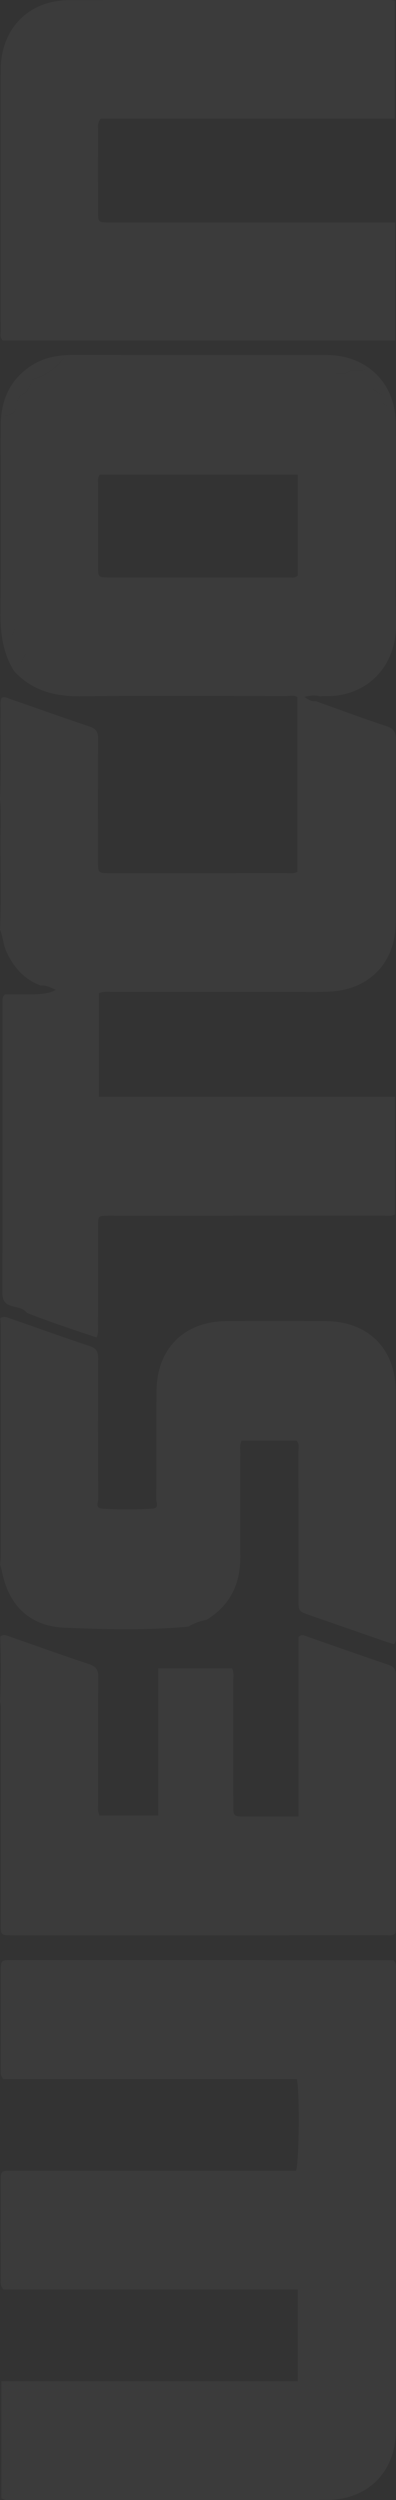 <svg width="91" height="574" viewBox="0 0 91 574" fill="none" xmlns="http://www.w3.org/2000/svg">
<rect x="0" y="0" width="91" height="574" fill="#333333" stroke="none"/>
<g opacity="0.04">
<path d="M3.23 154.06C0.642 149.924 0.063 145.397 0.112 140.586C0.258 126.317 0.146 112.049 0.167 97.781C0.174 92.029 2.191 87.224 7.151 83.979C10.088 82.057 13.396 81.486 16.863 81.493C35.484 81.514 54.106 81.5 72.727 81.507C73.857 81.507 74.995 81.479 76.118 81.542C84.804 82.036 90.818 88.29 90.923 96.994C90.986 102.474 90.937 107.954 90.937 113.435C90.937 123.267 90.734 133.1 90.993 142.925C91.272 153.44 83.757 160.251 74.38 159.812C74.122 159.798 73.864 159.861 73.606 159.889C72.462 159.568 71.353 159.645 69.957 160.014C70.934 160.703 71.646 161.121 72.559 160.982C77.96 162.911 83.339 164.923 88.781 166.72C90.518 167.291 90.986 168.119 90.972 169.881C90.895 183.892 90.965 197.902 90.916 211.906C90.888 220.945 84.93 227.184 75.894 227.665C72.86 227.825 69.804 227.734 66.762 227.734C53.101 227.734 39.433 227.734 25.773 227.741C24.831 227.741 23.861 227.56 22.738 228.041L22.738 251.807L90.762 251.807L90.762 278.847C89.778 279.306 88.809 279.097 87.888 279.104C67.439 279.118 46.982 279.118 26.533 279.118C25.926 279.118 25.312 279.104 24.705 279.118C22.584 279.174 22.549 279.181 22.542 281.353C22.528 288.923 22.542 296.492 22.528 304.062C22.528 305.002 22.703 305.97 22.186 307.077C16.814 305.28 11.47 303.518 6.23 301.457C5.358 300.336 3.977 300.204 2.77 299.883C1.005 299.41 0.537 298.442 0.544 296.687C0.6 274.606 0.579 252.517 0.586 230.436C0.586 229.768 0.384 229.029 1.123 228.305C2.958 228.305 4.954 228.305 6.949 228.305C9.903 228.305 11.851 227.948 12.796 227.233C11.623 226.759 10.598 226.126 9.328 226.272C5.519 224.851 3.098 222.059 1.451 218.438C0.726 216.836 0.691 215.061 0.014 213.466C0.328 206.475 0.105 199.476 0.133 192.485C0.146 189.47 0.335 186.44 -1.70726e-05 183.425C0.342 176.643 0.049 169.86 0.16 163.085C0.174 162.145 -0.035 161.177 0.349 160.258C1.088 159.819 1.73 160.278 2.344 160.494C8.428 162.59 14.491 164.77 20.589 166.81C22.103 167.319 22.563 168.099 22.549 169.644C22.486 178.955 22.514 188.265 22.521 197.575C22.521 200.472 22.528 200.479 25.34 200.479C38.833 200.479 52.32 200.479 65.813 200.472C66.58 200.472 67.376 200.632 68.346 200.18L68.346 160.09C67.641 159.492 66.643 159.819 65.722 159.819C50.059 159.798 34.389 159.673 18.726 159.868C12.656 159.944 7.382 158.635 3.202 154.039L3.091 154.165L3.209 154.046L3.23 154.06ZM89.911 146.902C88.934 144.931 88.027 143.03 88.202 140.767C88.355 138.789 88.823 136.867 88.809 134.848C88.718 122.843 88.76 110.837 88.767 98.832C88.767 97.718 88.655 96.639 89.478 95.629C90.148 94.8 89.974 93.763 88.948 93.185C88.104 92.711 87.483 92.224 87.881 91.151C88.041 90.72 87.797 90.615 87.434 90.448C85.62 89.626 84.734 88.15 84.574 86.2C84.518 85.539 84.127 84.675 83.625 84.919C82.397 85.518 81.078 84.606 79.92 85.393C78.985 86.033 77.967 85.79 77.088 85.602C76.376 84.439 77.22 83.143 76.271 82.189L14.519 82.189C13.549 84.076 9.837 86.646 7.514 87.064C7.012 88.422 6.516 89.773 5.1 90.581C4.34 91.012 3.893 92.008 3.844 92.781C3.733 94.612 2.623 95.246 1.109 95.462L1.109 141.742C4.04 142.758 4.144 143.051 2.686 146.024C3.181 146.741 3.74 147.278 4.723 147.424C6.014 147.612 6.342 148.594 6.056 149.75C5.937 150.237 5.595 150.676 5.33 151.121C4.033 153.315 4.102 153.245 5.763 155.042C7.123 156.511 9.112 156.845 10.695 158.217C11.1 157.18 11.854 156.671 12.782 156.511C13.989 156.852 13.842 158.259 14.672 158.865L54.657 158.865C61.878 158.865 69.099 158.844 76.32 158.879C77.695 158.886 78.455 158.412 79.495 157.354C81.106 155.71 82.181 153.322 84.79 152.695C86.067 152.389 86.681 151.393 86.702 149.945C86.751 147.076 86.981 146.922 89.904 146.881L89.911 146.902Z" fill="white"/>
<path d="M0.049 302.683C0.893 302.049 1.716 302.502 2.519 302.78C8.575 304.883 14.61 307.063 20.686 309.082C22.263 309.604 22.563 310.496 22.556 311.965C22.514 322.717 22.521 333.468 22.57 344.213C22.57 344.958 21.824 346.233 23.47 346.379C27.3 346.623 31.131 346.616 34.961 346.379C36.65 346.295 35.903 344.993 35.91 344.248C35.966 335.899 35.868 327.549 35.973 319.2C36.098 309.597 42.385 303.393 51.943 303.33C59.596 303.275 67.25 303.282 74.904 303.33C84.623 303.393 90.909 309.688 90.923 319.388C90.951 338.002 90.937 356.608 90.923 375.222C90.923 375.96 91.181 376.768 90.532 377.513C89.813 377.283 89.067 377.06 88.334 376.809C82.669 374.846 77.011 372.868 71.339 370.904C68.597 369.957 68.583 369.971 68.583 367.116C68.583 355.898 68.59 344.68 68.569 333.461C68.569 332.549 68.89 331.54 68.143 330.76L55.515 330.76C55.027 331.846 55.222 332.814 55.222 333.747C55.201 341.658 55.194 349.575 55.222 357.486C55.236 363.704 52.871 368.613 47.464 371.9C45.971 372.165 44.582 372.722 43.264 373.467C33.803 374.344 24.308 374.108 14.854 373.718C6.733 373.383 1.877 368.495 0.377 360.487C0.3 360.062 0.147 359.658 0.028 359.24C0.077 358.725 0.16 358.21 0.167 357.695C0.174 339.784 0.167 321.874 0.167 303.964C0.167 303.532 0.098 303.1 0.056 302.676L0.049 302.683Z" fill="white"/>
<path d="M0.049 375.8C0.76 375.11 1.5 375.5 2.233 375.751C8.309 377.875 14.365 380.055 20.47 382.081C22.082 382.617 22.591 383.397 22.577 385.061C22.507 394.72 22.535 404.378 22.549 414.037C22.549 414.893 22.375 415.77 22.856 416.836L36.35 416.836L36.35 383.063L53.324 383.063C53.827 384.017 53.596 384.992 53.603 385.925C53.624 395.409 53.603 404.893 53.617 414.378C53.617 417.059 53.631 417.066 56.394 417.073C60.301 417.08 64.215 417.073 68.583 417.073C68.618 412.372 68.597 407.804 68.604 403.236C68.604 398.626 68.604 394.009 68.604 389.4C68.604 384.804 68.604 380.215 68.604 375.849C69.336 375.166 69.839 375.479 70.299 375.647C76.627 377.847 82.934 380.096 89.276 382.234C90.588 382.673 90.979 383.334 90.979 384.671C90.937 404.079 90.951 423.479 90.944 442.886C90.944 443.228 90.874 443.569 90.846 443.847C90.246 444.53 89.506 444.335 88.844 444.335C60.127 444.349 31.403 444.349 2.686 444.342C0.195 444.342 0.181 444.314 0.181 441.654C0.181 425.645 0.181 409.636 0.174 393.619C0.174 392.672 0.321 391.704 0.028 390.764C0.293 385.779 0.23 380.786 0.063 375.793L0.049 375.8Z" fill="white"/>
<path d="M0.328 573.599L0.328 546.727L68.436 546.727L68.436 525.662L0.802 525.662C-0 524.777 0.174 524.053 0.174 523.371C0.16 515.885 0.16 508.399 0.174 500.913C0.174 498.4 0.195 498.386 2.818 498.386C23.449 498.386 44.08 498.386 64.71 498.386C65.834 498.386 66.957 498.386 68.031 498.386C68.729 496.478 68.882 480.719 68.234 477.349L0.767 477.349C0.007 476.485 0.188 475.761 0.188 475.086C0.174 467.6 0.174 460.114 0.188 452.628C0.188 450.045 0.209 450.024 2.797 450.024C28.04 450.024 53.282 450.045 78.525 450.059C82.522 450.059 86.52 450.059 90.399 450.059C91.188 450.825 90.95 451.646 90.95 452.392C90.964 487.641 90.978 522.883 90.95 558.133C90.943 567.485 84.532 573.947 75.197 573.968C51.001 574.017 26.798 573.989 2.602 573.982C1.918 573.982 1.207 574.128 0.355 573.592L0.328 573.599Z" fill="white"/>
<path d="M90.832 51.083L90.832 78.171L0.614 78.171C-0.042 77.475 0.167 76.737 0.167 76.068C0.153 56.048 0.132 36.028 0.167 16.008C0.188 6.642 6.551 0.068 15.844 0.04C40.48 -0.036 65.115 0.02 89.751 0.02C90.009 0.02 90.267 0.075 90.727 0.131L90.727 27.247L23.121 27.247C22.326 28.312 22.549 29.127 22.542 29.886C22.521 36.063 22.528 42.246 22.535 48.423C22.535 51.062 22.549 51.076 25.326 51.076C46.131 51.076 66.936 51.076 87.741 51.076C88.69 51.076 89.632 51.076 90.825 51.076L90.832 51.083Z" fill="white"/>
<path d="M89.911 146.902C86.981 146.943 86.757 147.096 86.708 149.965C86.68 151.414 86.073 152.41 84.797 152.716C82.187 153.343 81.113 155.731 79.501 157.375C78.462 158.433 77.701 158.907 76.327 158.9C69.106 158.865 61.885 158.886 54.664 158.886L14.679 158.886C13.849 158.273 13.988 156.873 12.788 156.532C11.86 156.699 11.107 157.2 10.702 158.238C9.118 156.866 7.123 156.532 5.77 155.063C4.109 153.266 4.039 153.329 5.337 151.142C5.602 150.697 5.944 150.258 6.063 149.77C6.349 148.614 6.021 147.633 4.73 147.445C3.739 147.298 3.181 146.762 2.693 146.045C4.151 143.071 4.046 142.772 1.116 141.762L1.116 95.483C2.63 95.267 3.739 94.633 3.851 92.802C3.9 92.029 4.346 91.033 5.107 90.601C6.523 89.793 7.018 88.436 7.521 87.085C9.837 86.667 13.556 84.104 14.526 82.21L76.278 82.21C77.234 83.164 76.383 84.459 77.094 85.622C77.973 85.81 78.992 86.054 79.927 85.413C81.085 84.626 82.404 85.539 83.632 84.94C84.141 84.696 84.532 85.56 84.58 86.221C84.734 88.171 85.62 89.647 87.441 90.469C87.804 90.636 88.041 90.74 87.888 91.172C87.49 92.252 88.111 92.732 88.955 93.206C89.987 93.784 90.162 94.821 89.485 95.65C88.662 96.666 88.773 97.746 88.773 98.853C88.773 110.858 88.725 122.863 88.815 134.868C88.829 136.888 88.362 138.81 88.208 140.787C88.034 143.044 88.941 144.952 89.918 146.922L89.911 146.902ZM68.443 108.971L22.919 108.971C22.368 109.786 22.549 110.496 22.542 111.178C22.528 117.446 22.528 123.706 22.535 129.973C22.535 132.557 22.549 132.57 25.11 132.577C38.861 132.577 52.605 132.577 66.357 132.577C67.027 132.577 67.759 132.786 68.443 132.125L68.443 108.971Z" fill="white"/>
</g>
</svg>
